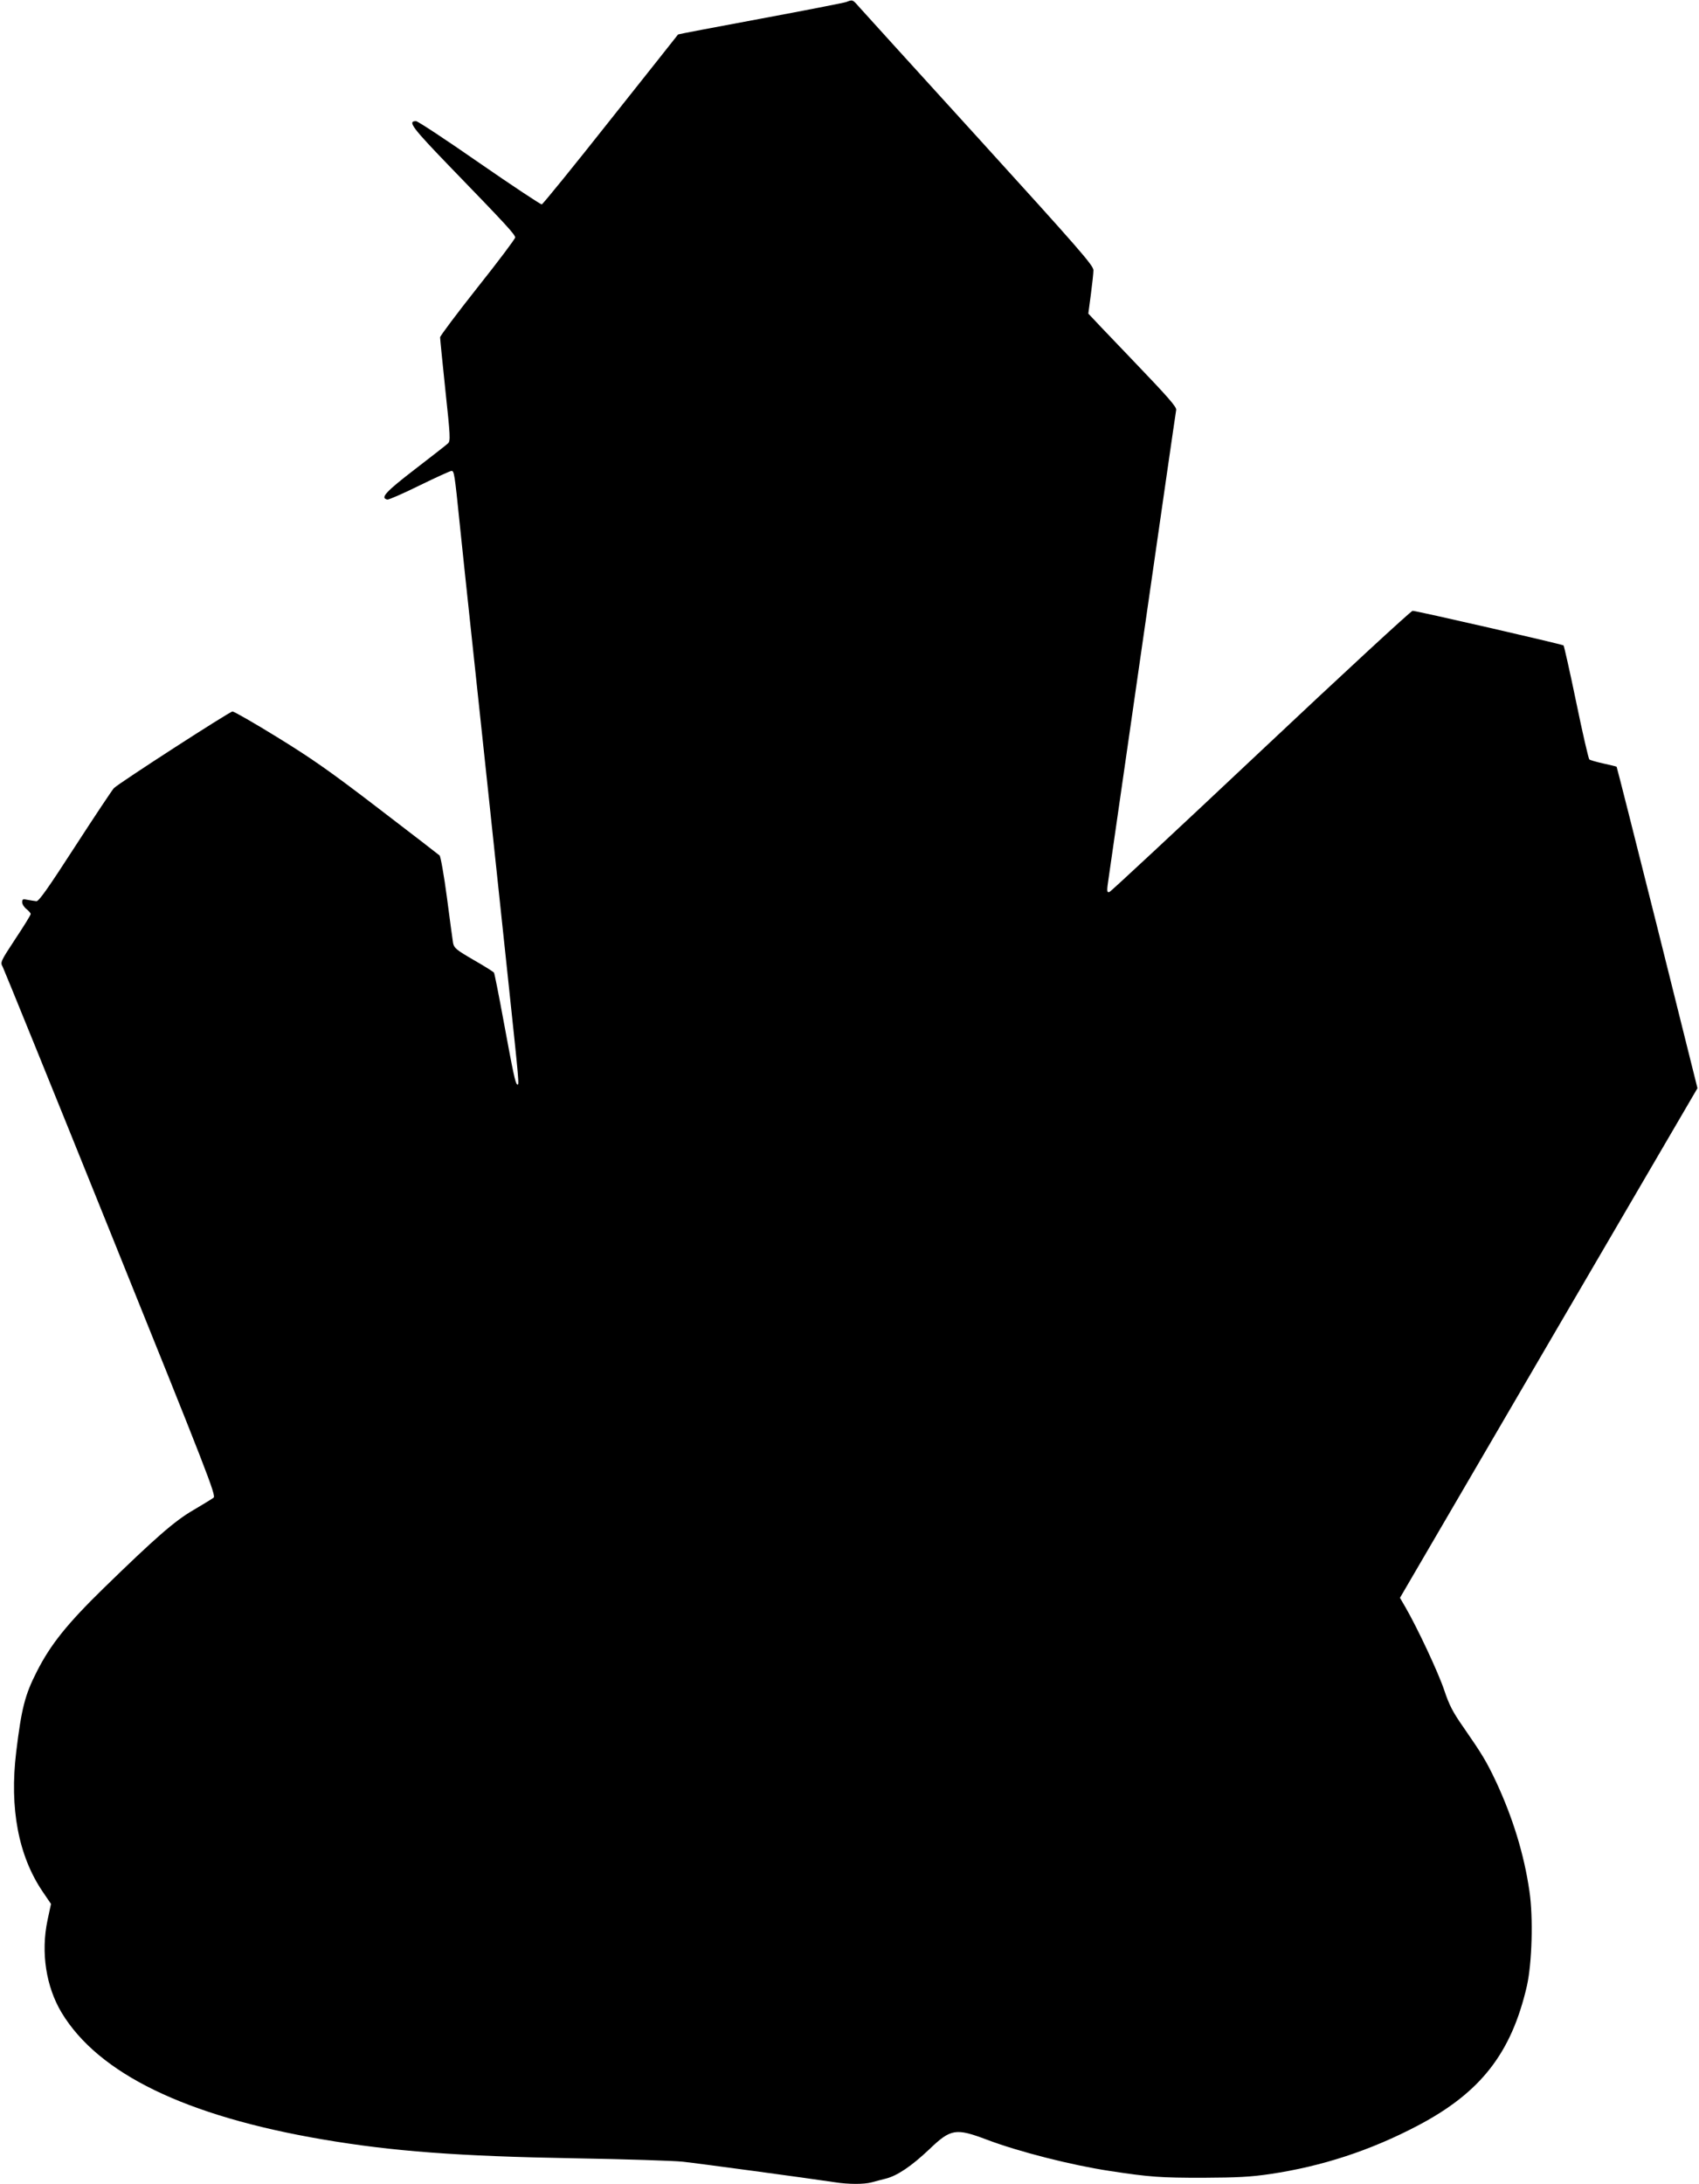 <?xml version="1.0" standalone="no"?>
<!DOCTYPE svg PUBLIC "-//W3C//DTD SVG 20010904//EN"
 "http://www.w3.org/TR/2001/REC-SVG-20010904/DTD/svg10.dtd">
<svg version="1.0" xmlns="http://www.w3.org/2000/svg"
 width="996pt" height="1280pt" viewBox="0 0 996 1280"
 preserveAspectRatio="xMidYMid meet">
<g transform="translate(0,1280) scale(0.1,-0.1)"
fill="#000000" stroke="none">
<path d="M4960 12788 c-14 -5 -240 -49 -503 -98 -263 -49 -480 -90 -482 -92
-1 -2 -179 -226 -395 -498 -215 -272 -397 -496 -404 -498 -6 -1 -171 108 -366
243 -194 135 -361 245 -371 245 -52 0 -24 -37 213 -282 317 -327 368 -383 368
-400 0 -8 -99 -140 -220 -292 -121 -153 -220 -285 -220 -293 0 -9 14 -149 31
-311 29 -270 30 -295 16 -310 -9 -9 -97 -77 -194 -152 -173 -133 -206 -169
-162 -178 9 -1 94 36 189 83 96 47 180 85 187 85 15 0 18 -14 48 -310 14 -135
43 -411 65 -615 22 -203 67 -625 100 -937 33 -313 87 -821 120 -1131 63 -593
65 -611 52 -603 -11 7 -22 58 -81 378 -27 147 -52 272 -55 277 -3 5 -57 39
-120 75 -102 59 -114 70 -120 99 -3 17 -19 138 -36 267 -17 129 -37 240 -43
246 -7 6 -167 130 -357 275 -283 217 -390 292 -593 417 -136 84 -255 152 -264
152 -16 0 -660 -416 -695 -449 -9 -9 -111 -162 -227 -341 -161 -249 -214 -324
-228 -322 -10 1 -33 5 -51 8 -28 6 -32 4 -32 -14 0 -11 11 -29 25 -40 14 -11
25 -24 25 -29 0 -6 -40 -71 -90 -146 -88 -134 -89 -137 -74 -164 8 -16 294
-719 634 -1563 568 -1408 618 -1536 602 -1548 -9 -7 -63 -40 -119 -73 -109
-63 -223 -163 -527 -459 -212 -207 -310 -329 -390 -487 -70 -137 -90 -216
-121 -471 -40 -331 13 -609 155 -819 l49 -72 -21 -98 c-39 -188 -8 -387 83
-539 216 -358 727 -606 1529 -743 411 -70 794 -99 1484 -111 291 -5 575 -14
630 -20 92 -10 729 -96 888 -120 84 -13 170 -13 217 -1 20 6 58 15 84 22 67
17 149 72 255 172 126 121 155 125 338 56 188 -71 495 -149 719 -183 236 -36
298 -40 545 -40 206 1 282 5 397 22 303 45 587 138 863 283 370 194 550 425
641 819 30 133 38 401 15 555 -31 216 -98 433 -197 645 -56 118 -81 159 -189
315 -63 90 -84 130 -114 220 -35 104 -157 364 -227 485 l-32 55 872 1494 872
1493 -235 941 c-130 517 -237 941 -239 943 -2 2 -37 10 -77 19 -41 9 -79 20
-83 24 -5 5 -40 156 -77 336 -37 179 -71 329 -74 332 -7 7 -862 203 -885 203
-9 0 -410 -370 -890 -822 -481 -453 -880 -824 -887 -826 -16 -4 -17 2 -4 88
24 166 295 2045 340 2360 28 195 53 365 55 377 4 17 -46 74 -255 292 -143 149
-260 272 -260 273 0 2 7 53 15 113 8 61 15 124 15 141 0 28 -82 122 -672 771
-370 406 -687 756 -705 776 -35 40 -35 40 -73 25z"/>
</g>
</svg>
